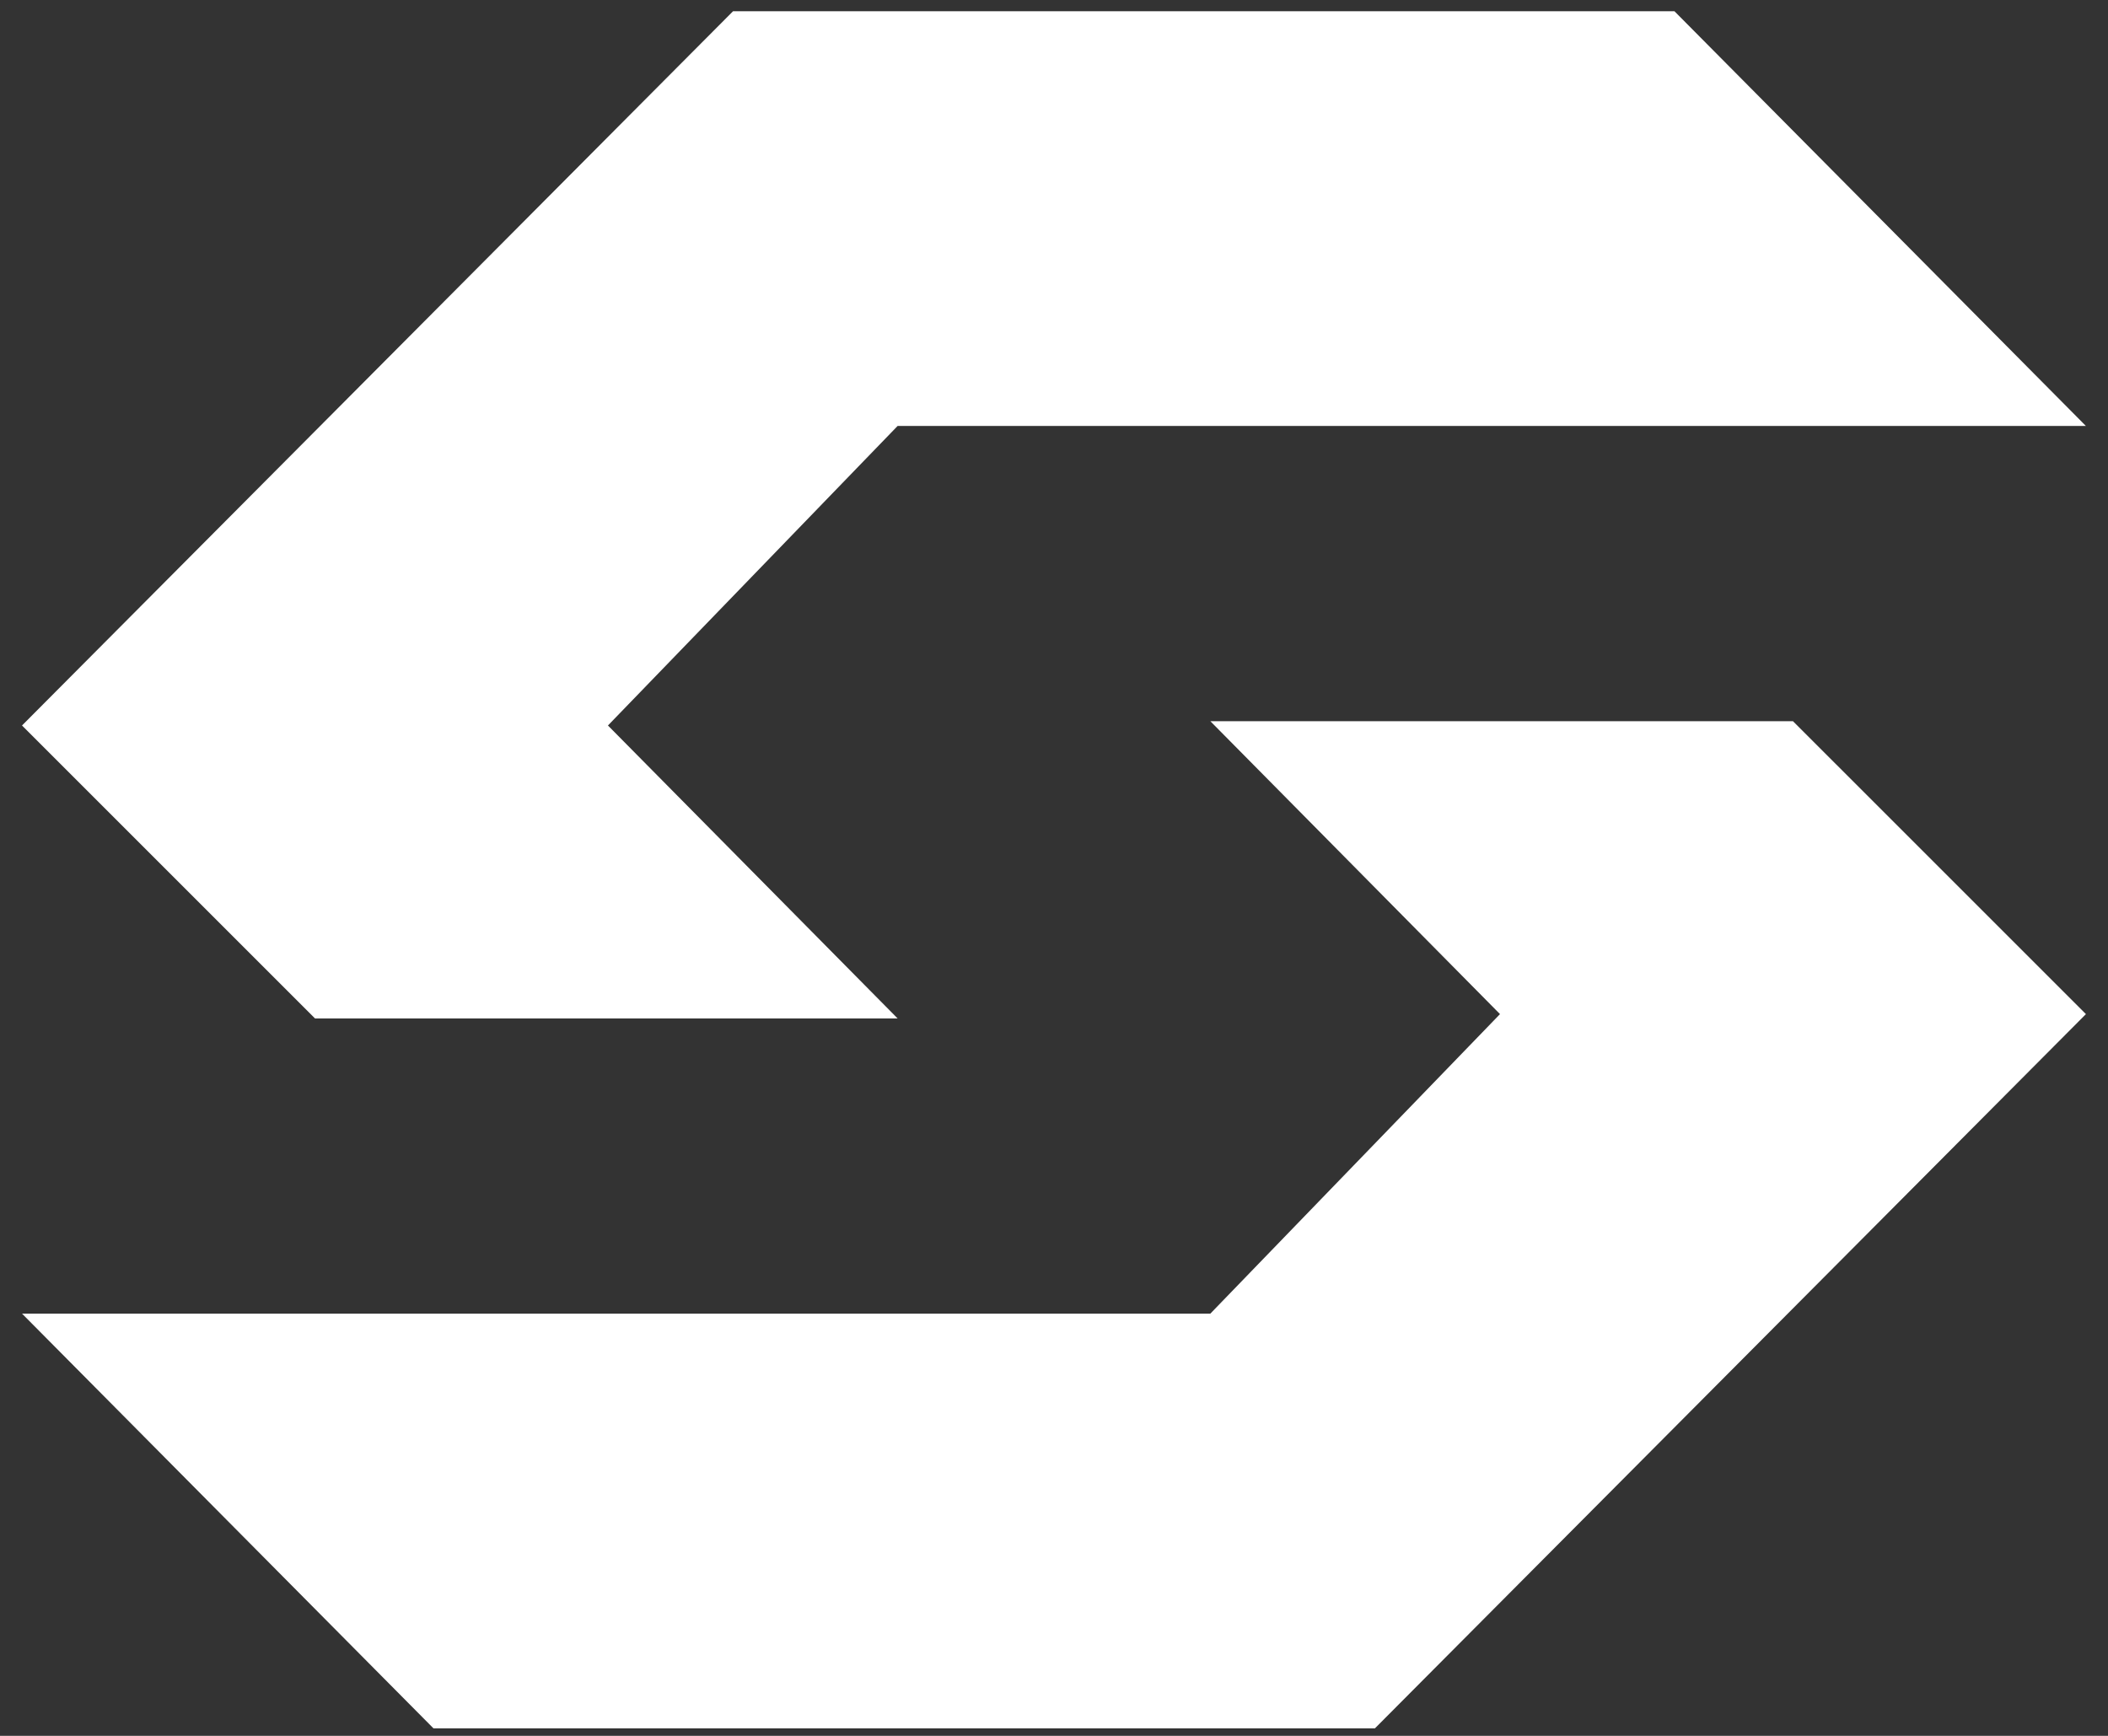 <svg width="68" height="56" viewBox="0 0 68 56" fill="none" xmlns="http://www.w3.org/2000/svg">
<rect x="0" y="0" width="68" height="56" fill="#333333" stroke="none"/>
<path d="M54.015 0.363L67.287 13.742H28.955L19.611 23.405L28.955 32.855H10.161L0.71 23.405L23.646 0.363H54.015Z" fill="white"/>
<path d="M13.983 55.758L0.711 42.379H39.043L48.387 32.716L39.043 23.266H57.837L67.288 32.716L44.352 55.758H13.983Z" fill="white"/>
</svg>
